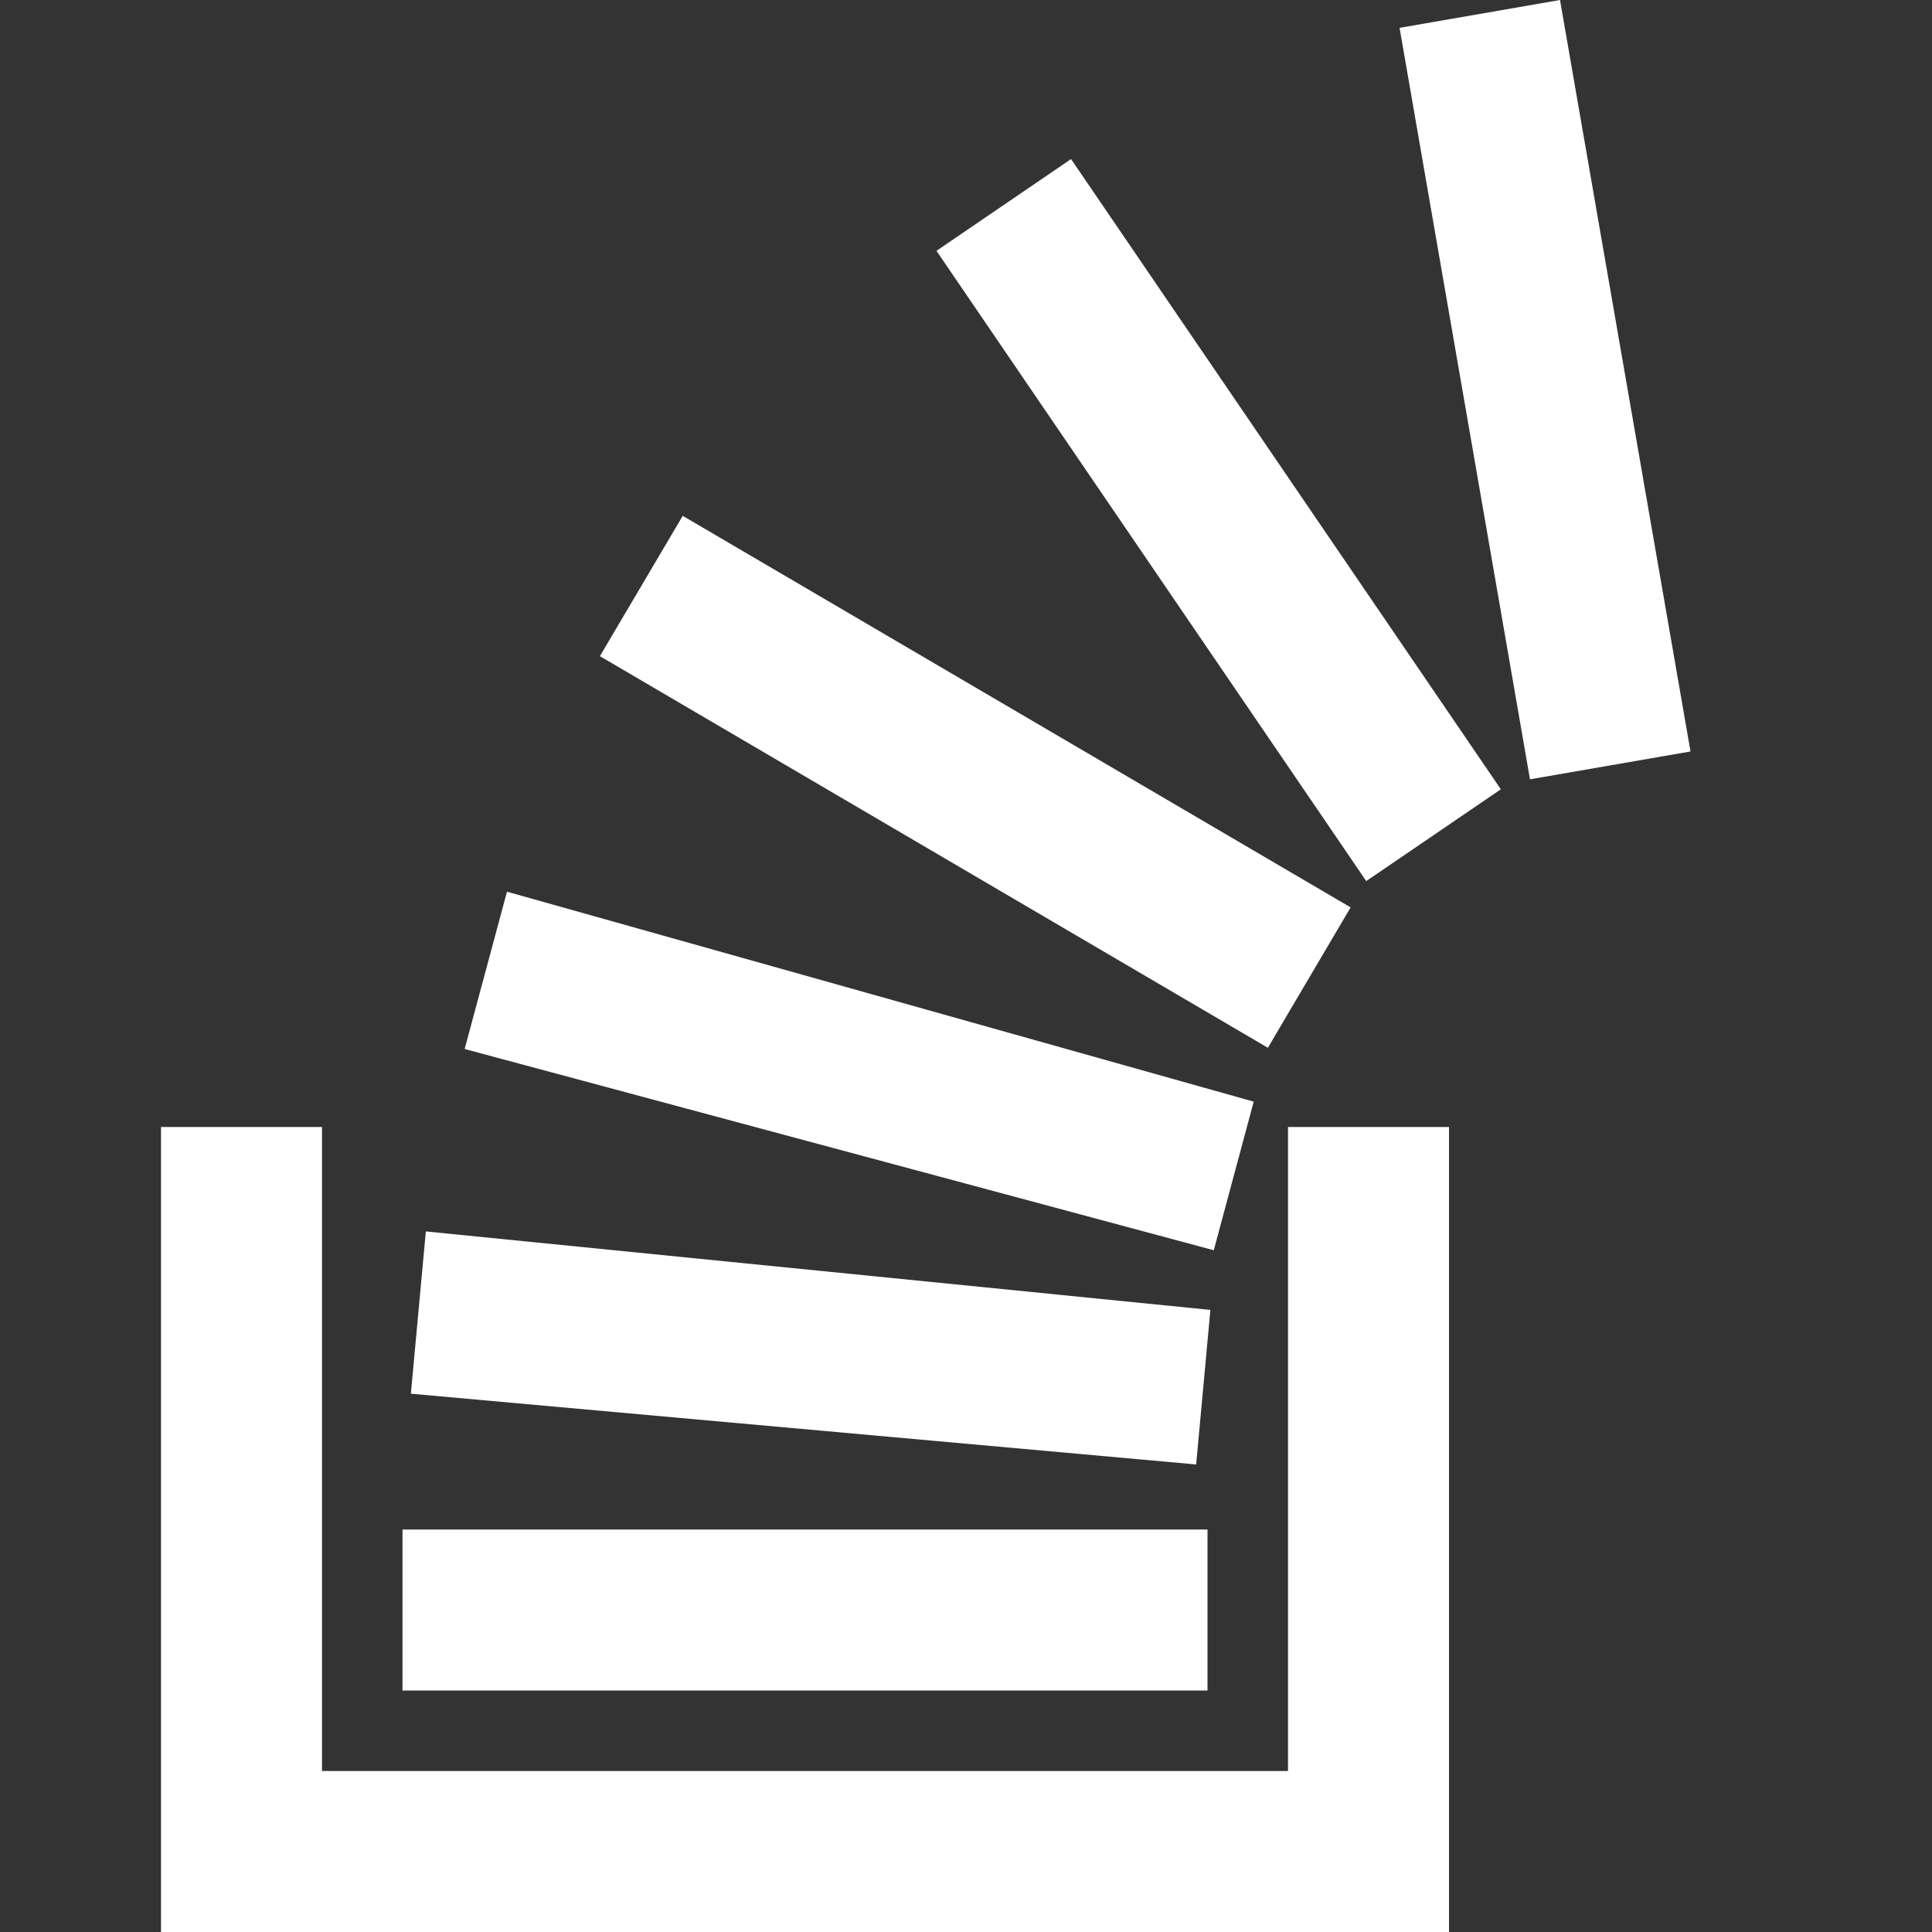 <svg xmlns="http://www.w3.org/2000/svg" width="24" height="24" viewBox="0 0 24 24" fill="white"><rect x="0" y="0" width="24" height="24" fill="#333333" stroke="none"/><path d="M15 21h-10v-2h10v2zm6-11.665l-1.621-9.335-1.993.346 1.62 9.335 1.994-.346zm-5.964 6.937l-9.746-.975-.186 2.016 9.755.879.177-1.92zm.538-2.587l-9.276-2.608-.526 1.954 9.306 2.5.496-1.846zm1.204-2.413l-8.297-4.864-1.029 1.743 8.298 4.865 1.028-1.744zm1.866-1.467l-5.339-7.829-1.672 1.14 5.339 7.829 1.672-1.14zm-2.644 4.195v8h-12v-8h-2v10h16v-10h-2z"/></svg>
